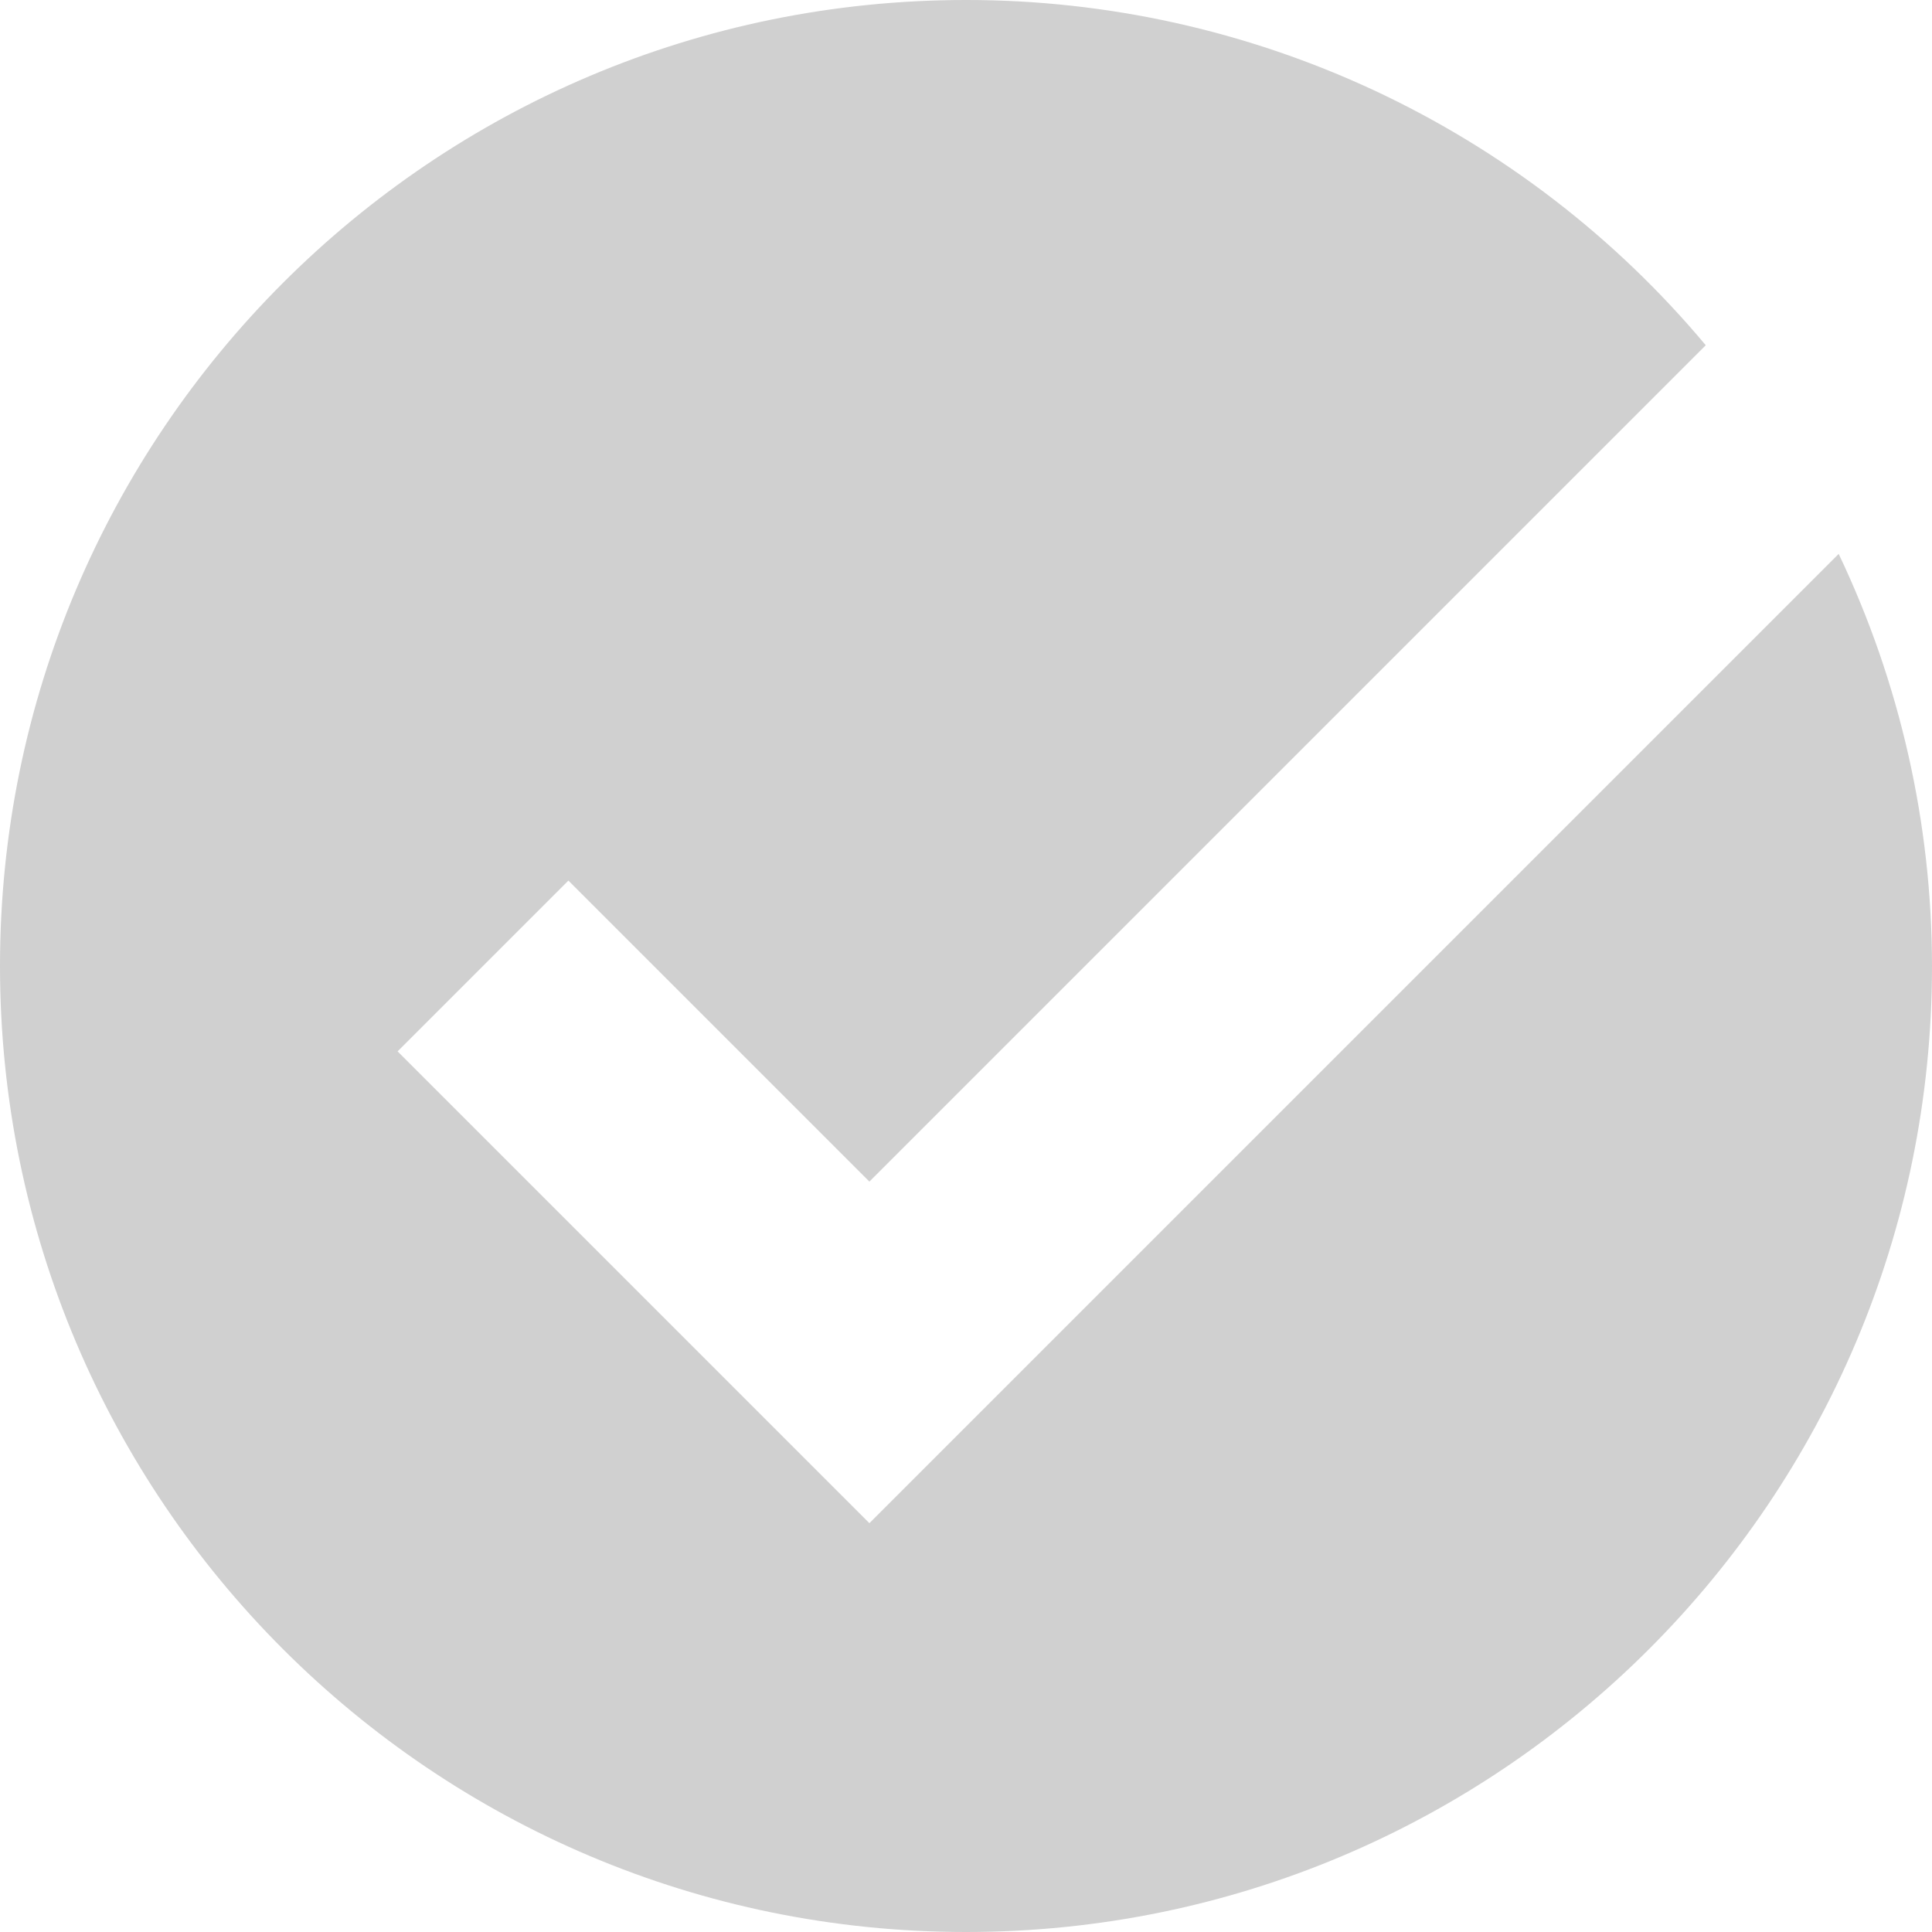 <?xml version="1.0" encoding="UTF-8"?> <svg xmlns="http://www.w3.org/2000/svg" width="20" height="20" viewBox="0 0 20 20" fill="none"><path d="M9 15.768L4.116 10.884L5.884 9.116L9 12.232L17.658 3.574C16.721 2.454 15.549 1.554 14.226 0.936C12.903 0.319 11.46 -0.001 10 1.41568e-06C4.477 1.41568e-06 0 4.477 0 10C0 15.523 4.477 20 10 20C15.523 20 20 15.523 20 10C19.999 8.524 19.669 7.067 19.034 5.734L9 15.768Z" fill="#D0D0D0"></path></svg> 